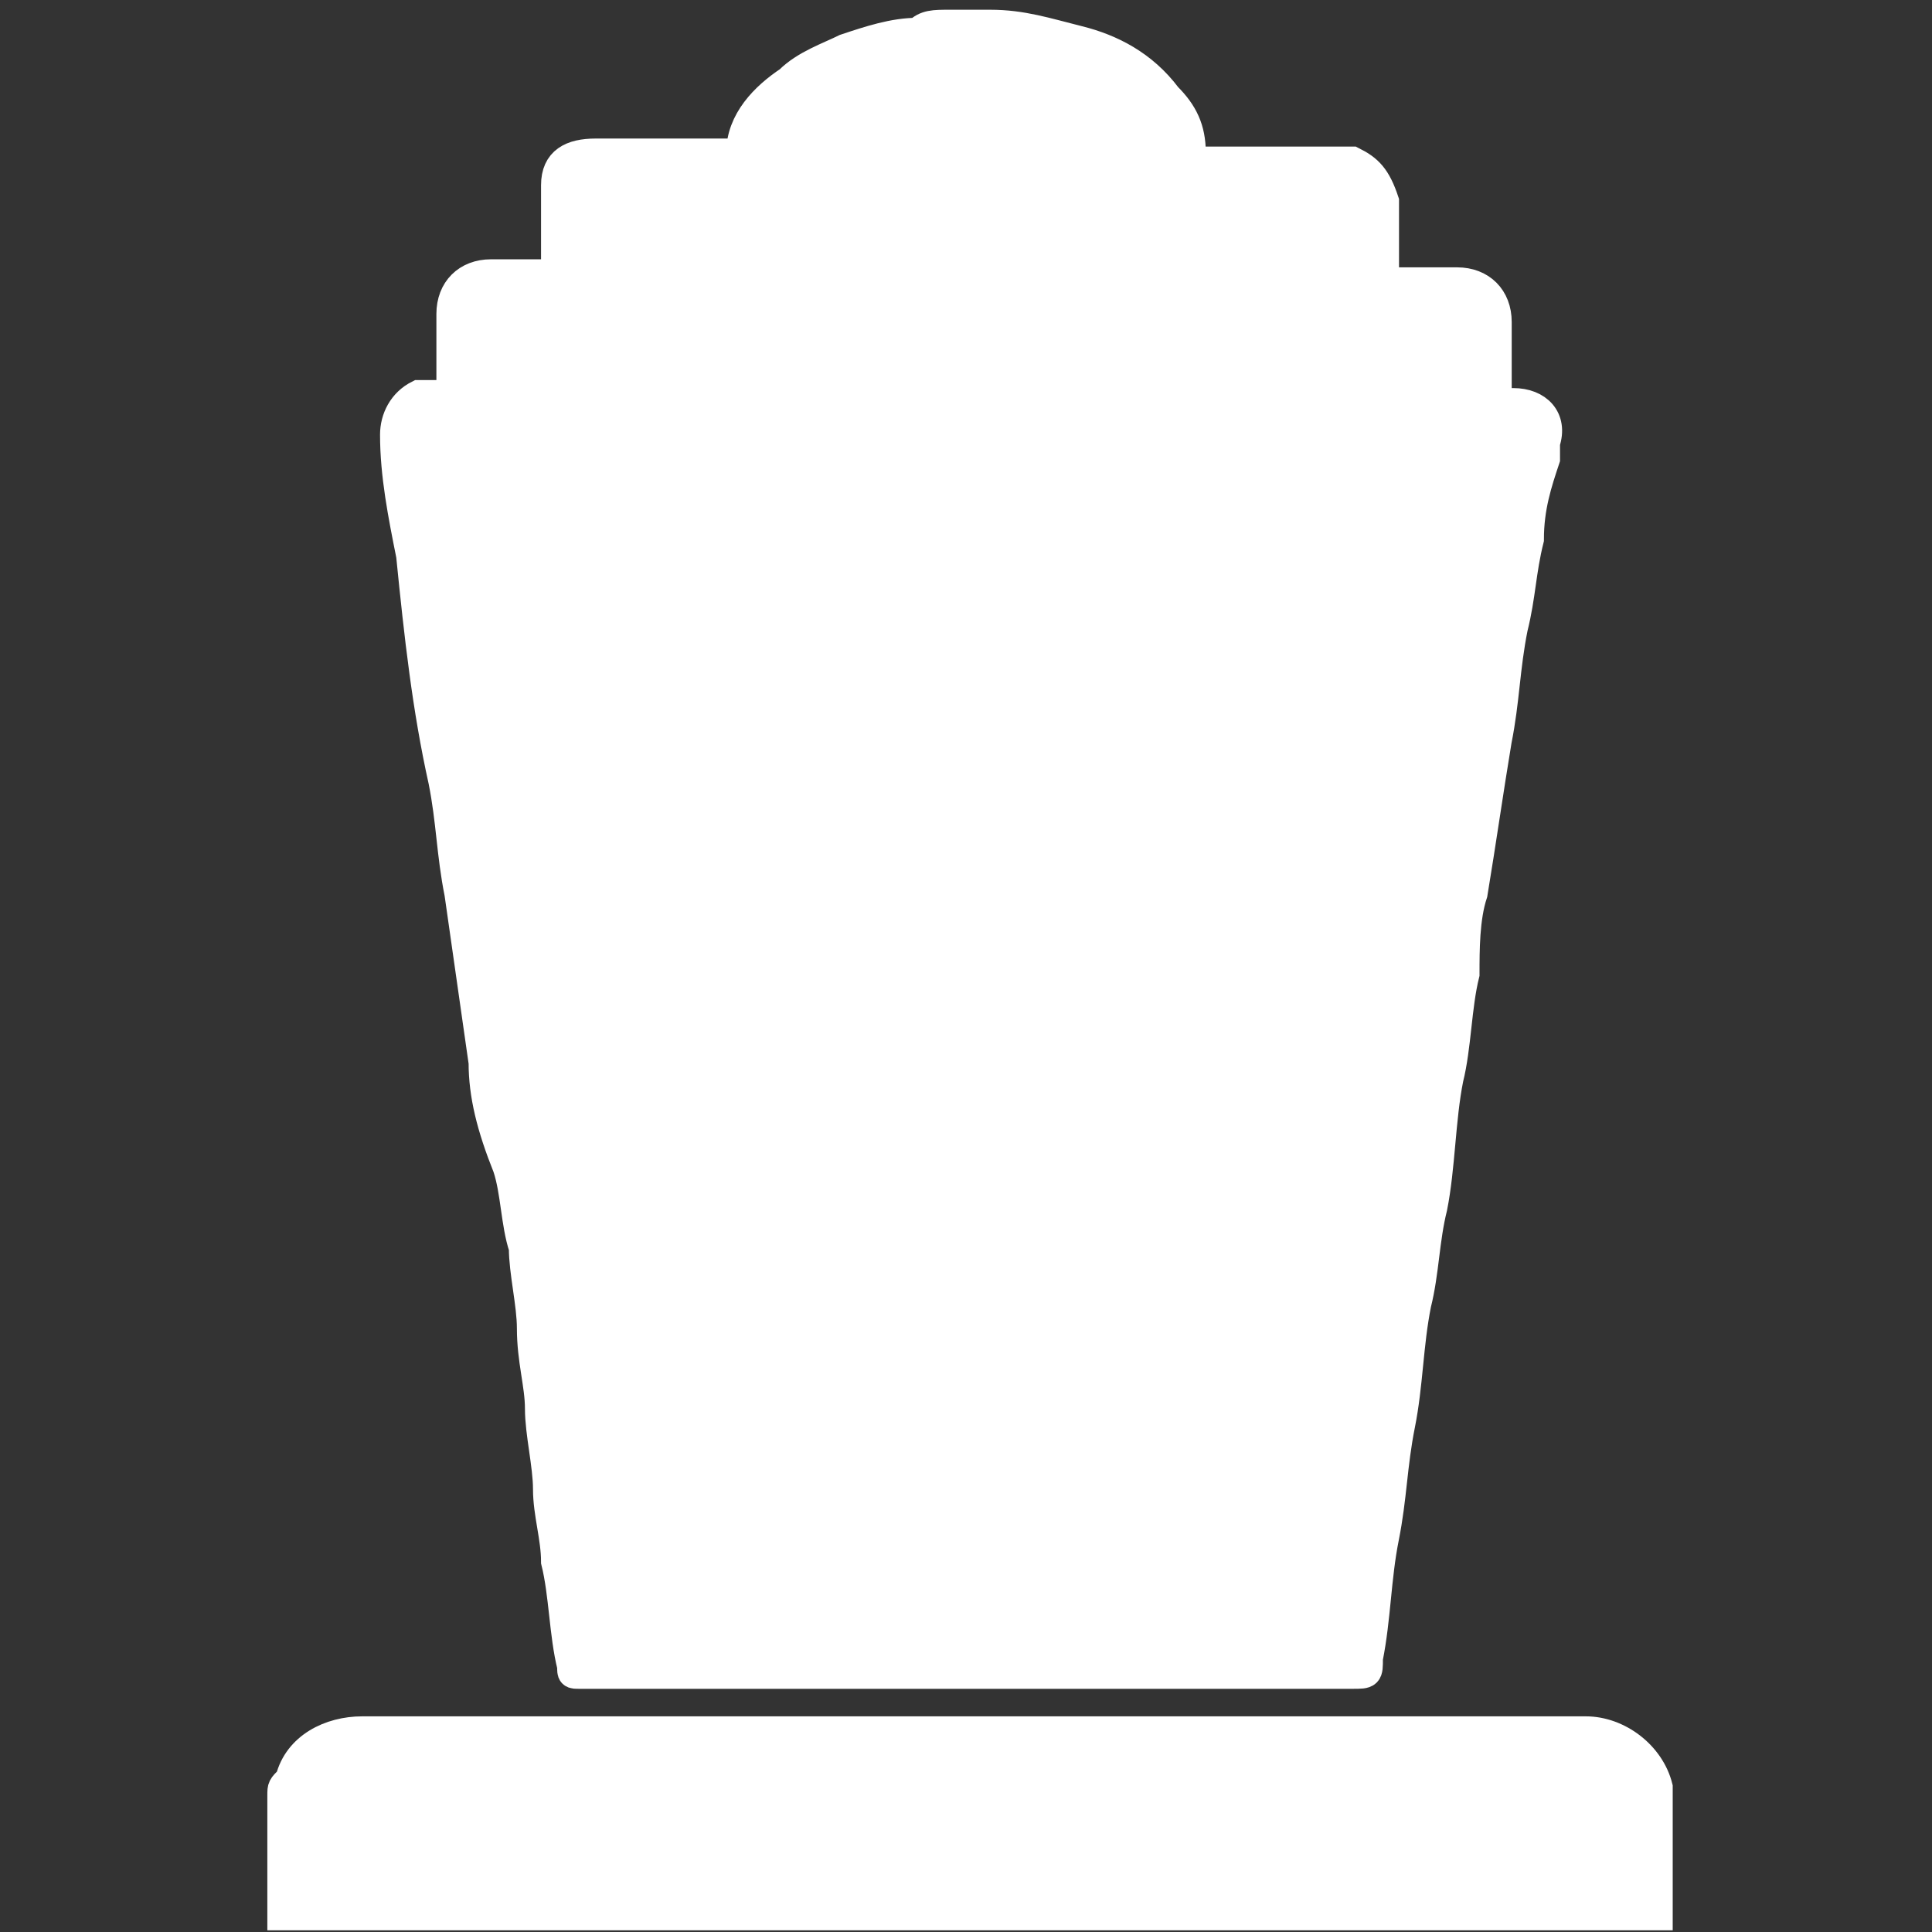 <?xml version="1.0" encoding="utf-8"?>
<!-- Generator: Adobe Illustrator 22.0.1, SVG Export Plug-In . SVG Version: 6.00 Build 0)  -->
<svg version="1.1" id="Layer_1" xmlns="http://www.w3.org/2000/svg" xmlns:xlink="http://www.w3.org/1999/xlink" x="0px" y="0px"
	 viewBox="0 0 24 24" style="enable-background:new 0 0 24 24;" xml:space="preserve">
<rect x="0" y="0" width="24" height="24" fill="#333333" stroke="none"/>
<style type="text/css">
	.st0{fill:#FFFFFF;stroke:#FFFFFF;stroke-width:0.358;stroke-miterlimit:10;}
</style>
<g>
	<path class="st0" d="M11.8,0.3c0.1,0,0.3,0,0.4,0c0,0,0.1,0,0.1,0c0.4,0,0.7,0.1,1.1,0.2c0.4,0.1,0.8,0.3,1.1,0.7
		c0.2,0.2,0.3,0.4,0.3,0.7c0,0.1,0,0.1,0.1,0.1c0.6,0,1.2,0,1.8,0c0,0,0.1,0,0.1,0c0.2,0.1,0.3,0.2,0.4,0.5c0,0.3,0,0.6,0,0.9
		c0,0.1,0,0.1,0.1,0.1c0.3,0,0.5,0,0.8,0c0.3,0,0.5,0.2,0.5,0.5c0,0.3,0,0.6,0,0.8c0,0.2,0,0.2,0.2,0.2c0.3,0,0.5,0.2,0.4,0.5
		c0,0.1,0,0.1,0,0.2C19.1,6,19,6.3,19,6.7c-0.1,0.4-0.1,0.7-0.2,1.1c-0.1,0.5-0.1,0.9-0.2,1.4c-0.1,0.6-0.2,1.3-0.3,1.9
		c-0.1,0.3-0.1,0.7-0.1,1c-0.1,0.4-0.1,0.9-0.2,1.3c-0.1,0.5-0.1,1.1-0.2,1.6c-0.1,0.4-0.1,0.8-0.2,1.2c-0.1,0.5-0.1,1-0.2,1.5
		c-0.1,0.5-0.1,0.9-0.2,1.4c-0.1,0.5-0.1,1-0.2,1.5c0,0.2,0,0.2-0.2,0.2c-1.7,0-3.4,0-5.1,0c-1.5,0-3,0-4.5,0c-0.1,0-0.1,0-0.1-0.1
		c-0.1-0.4-0.1-0.9-0.2-1.3c0-0.3-0.1-0.6-0.1-0.9c0-0.3-0.1-0.7-0.1-1c0-0.3-0.1-0.6-0.1-1c0-0.3-0.1-0.7-0.1-1
		c-0.1-0.3-0.1-0.7-0.2-1C6.1,14,6,13.6,6,13.2c-0.1-0.7-0.2-1.4-0.3-2.1c-0.1-0.5-0.1-0.9-0.2-1.4C5.3,8.8,5.2,7.9,5.1,6.9
		C5,6.4,4.9,5.9,4.9,5.4c0-0.2,0.1-0.4,0.3-0.5c0.1,0,0.2,0,0.3,0c0,0,0.1,0,0.1-0.1c0-0.3,0-0.6,0-0.9c0-0.3,0.2-0.5,0.5-0.5
		c0.2,0,0.5,0,0.7,0c0.1,0,0.1,0,0.1-0.1c0-0.3,0-0.6,0-1c0-0.3,0.2-0.4,0.5-0.4c0.6,0,1.1,0,1.7,0c0,0,0.1,0,0.1,0c0,0,0,0,0,0
		c0-0.4,0.3-0.7,0.6-0.9c0.2-0.2,0.5-0.3,0.7-0.4c0.3-0.1,0.6-0.2,0.9-0.2C11.5,0.3,11.6,0.3,11.8,0.3z"/>
	<path class="st0" d="M3.5,22.3c0-0.1,0-0.1,0.1-0.2c0.1-0.4,0.5-0.6,0.9-0.6c1,0,1.9,0,2.9,0c1.2,0,2.4,0,3.6,0c2.2,0,4.4,0,6.6,0
		c0.7,0,1.4,0,2.1,0c0.4,0,0.8,0.3,0.9,0.7c0,0.1,0,0.1,0,0.2c0,0.5,0,0.9,0,1.4c0,0-0.1,0-0.1,0c-0.7,0-1.4,0-2.1,0
		c-3.5,0-6.9,0-10.4,0c-1.5,0-2.9,0-4.4,0c0,0-0.1,0-0.1,0C3.5,23.2,3.5,22.8,3.5,22.3z"/>
</g>
</svg>
